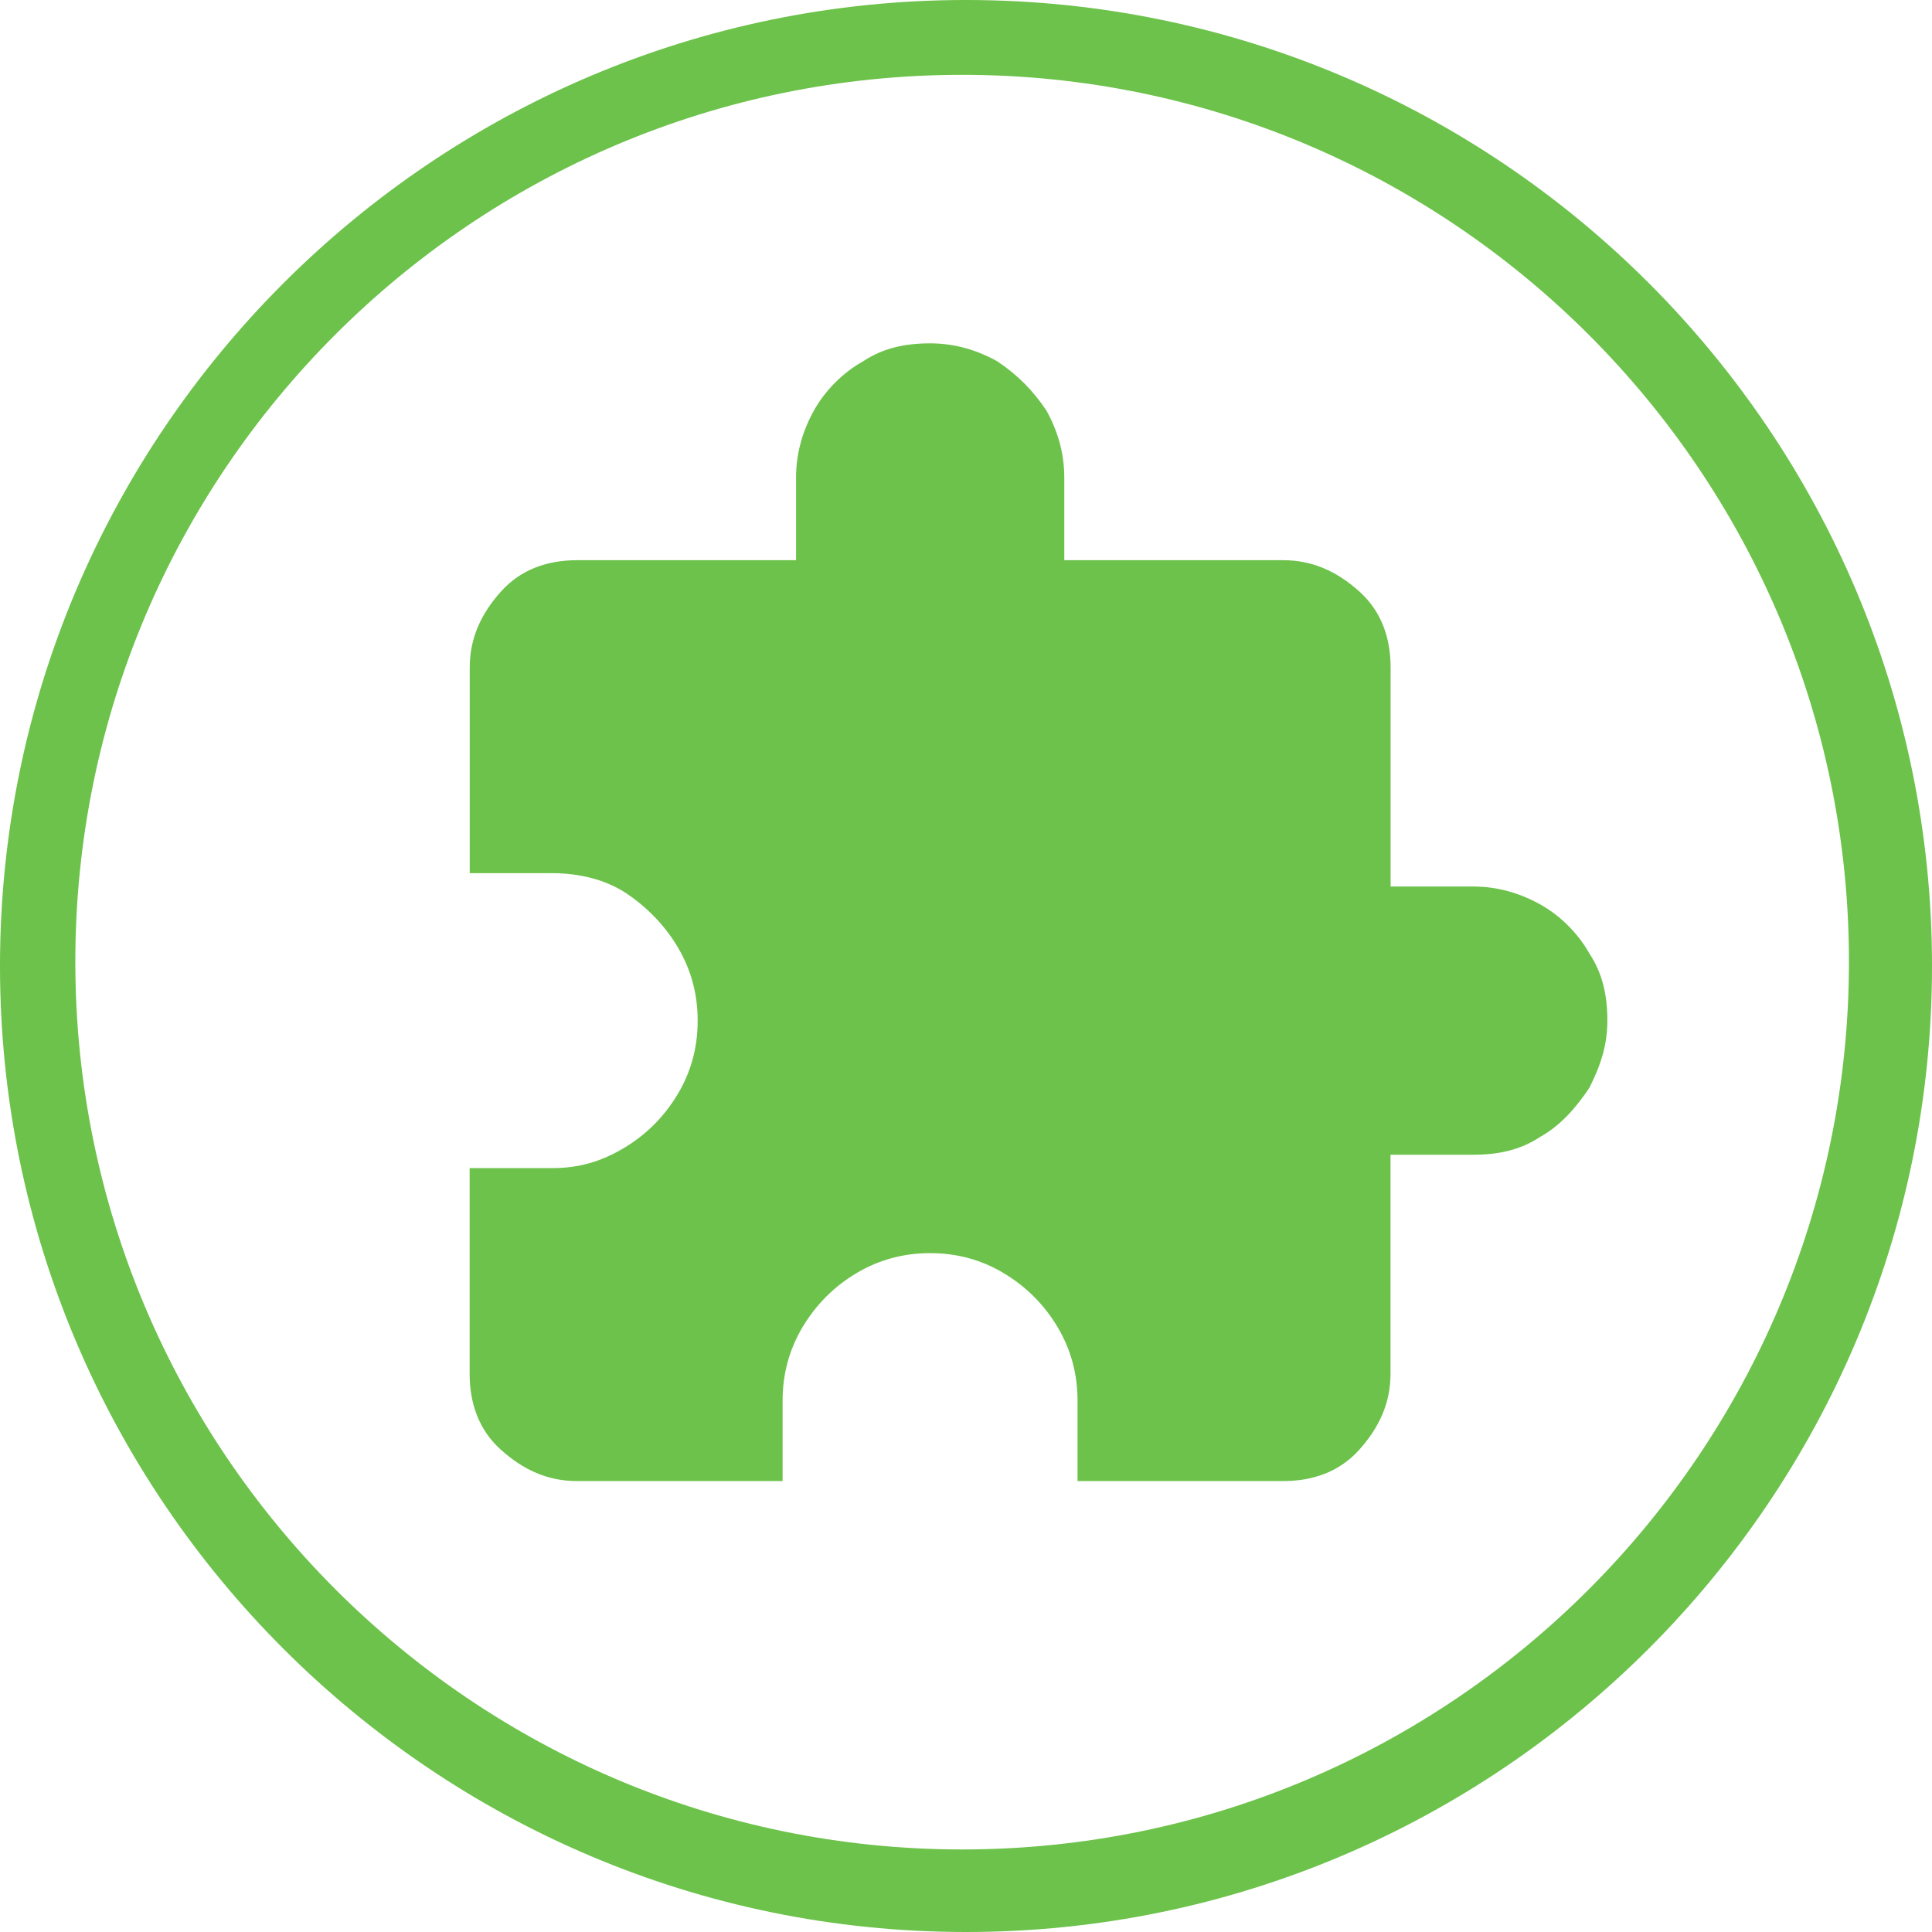 <?xml version="1.0" encoding="UTF-8"?>
<svg id="Ebene_2" data-name="Ebene 2" xmlns="http://www.w3.org/2000/svg" viewBox="0 0 195.2 195.2">
  <defs>
    <style>
      .cls-1 {
        fill: #6cc24a;
        stroke-width: 0px;
      }
    </style>
  </defs>
  <g id="Ebene_1-2" data-name="Ebene 1">
    <path class="cls-1" d="M97.6,0C43.8,0,0,43.8,0,97.6s43.8,97.6,97.6,97.6,97.6-43.8,97.6-97.6S151.5,0,97.6,0ZM97.21,186.86c-49.4,0-89.6-40.2-89.6-89.7S47.81,7.56,97.21,7.56s89.6,40.2,89.6,89.6-40.1,89.7-89.6,89.7ZM148.85,89.57c2.48,0,4.74.68,6.77,1.81s3.84,2.94,4.97,4.97c1.35,2.03,1.81,4.29,1.81,6.77s-.68,4.52-1.81,6.77c-1.35,2.03-2.94,3.84-4.97,4.97-2.03,1.35-4.29,1.81-6.77,1.81h-8.36v22.13c0,2.94-1.13,5.42-3.16,7.68s-4.74,3.16-7.68,3.16h-20.78v-8.13c0-2.71-.68-5.19-2.03-7.45s-3.16-4.06-5.42-5.42-4.74-2.03-7.45-2.03-5.19.68-7.45,2.03-4.06,3.16-5.42,5.42c-1.35,2.26-2.03,4.74-2.03,7.45v8.13h-20.78c-2.94,0-5.42-1.13-7.68-3.16s-3.16-4.74-3.16-7.68v-20.78h8.36c2.71,0,4.97-.68,7.23-2.03,2.26-1.35,4.06-3.16,5.42-5.42s2.03-4.74,2.03-7.45-.68-5.19-2.03-7.45-3.16-4.06-5.19-5.42-4.74-2.03-7.45-2.03h-8.36v-20.78c0-2.94,1.13-5.42,3.16-7.68s4.74-3.16,7.68-3.16h22.13v-8.36c0-2.48.68-4.74,1.81-6.77,1.13-2.03,2.94-3.84,4.97-4.97,2.03-1.35,4.29-1.81,6.77-1.81s4.74.68,6.77,1.81c2.03,1.35,3.61,2.94,4.97,4.97,1.13,2.03,1.81,4.29,1.81,6.77v8.36h22.13c2.94,0,5.42,1.13,7.68,3.16s3.16,4.74,3.16,7.68v22.13s8.36,0,8.36,0Z"/>
  </g>
</svg>